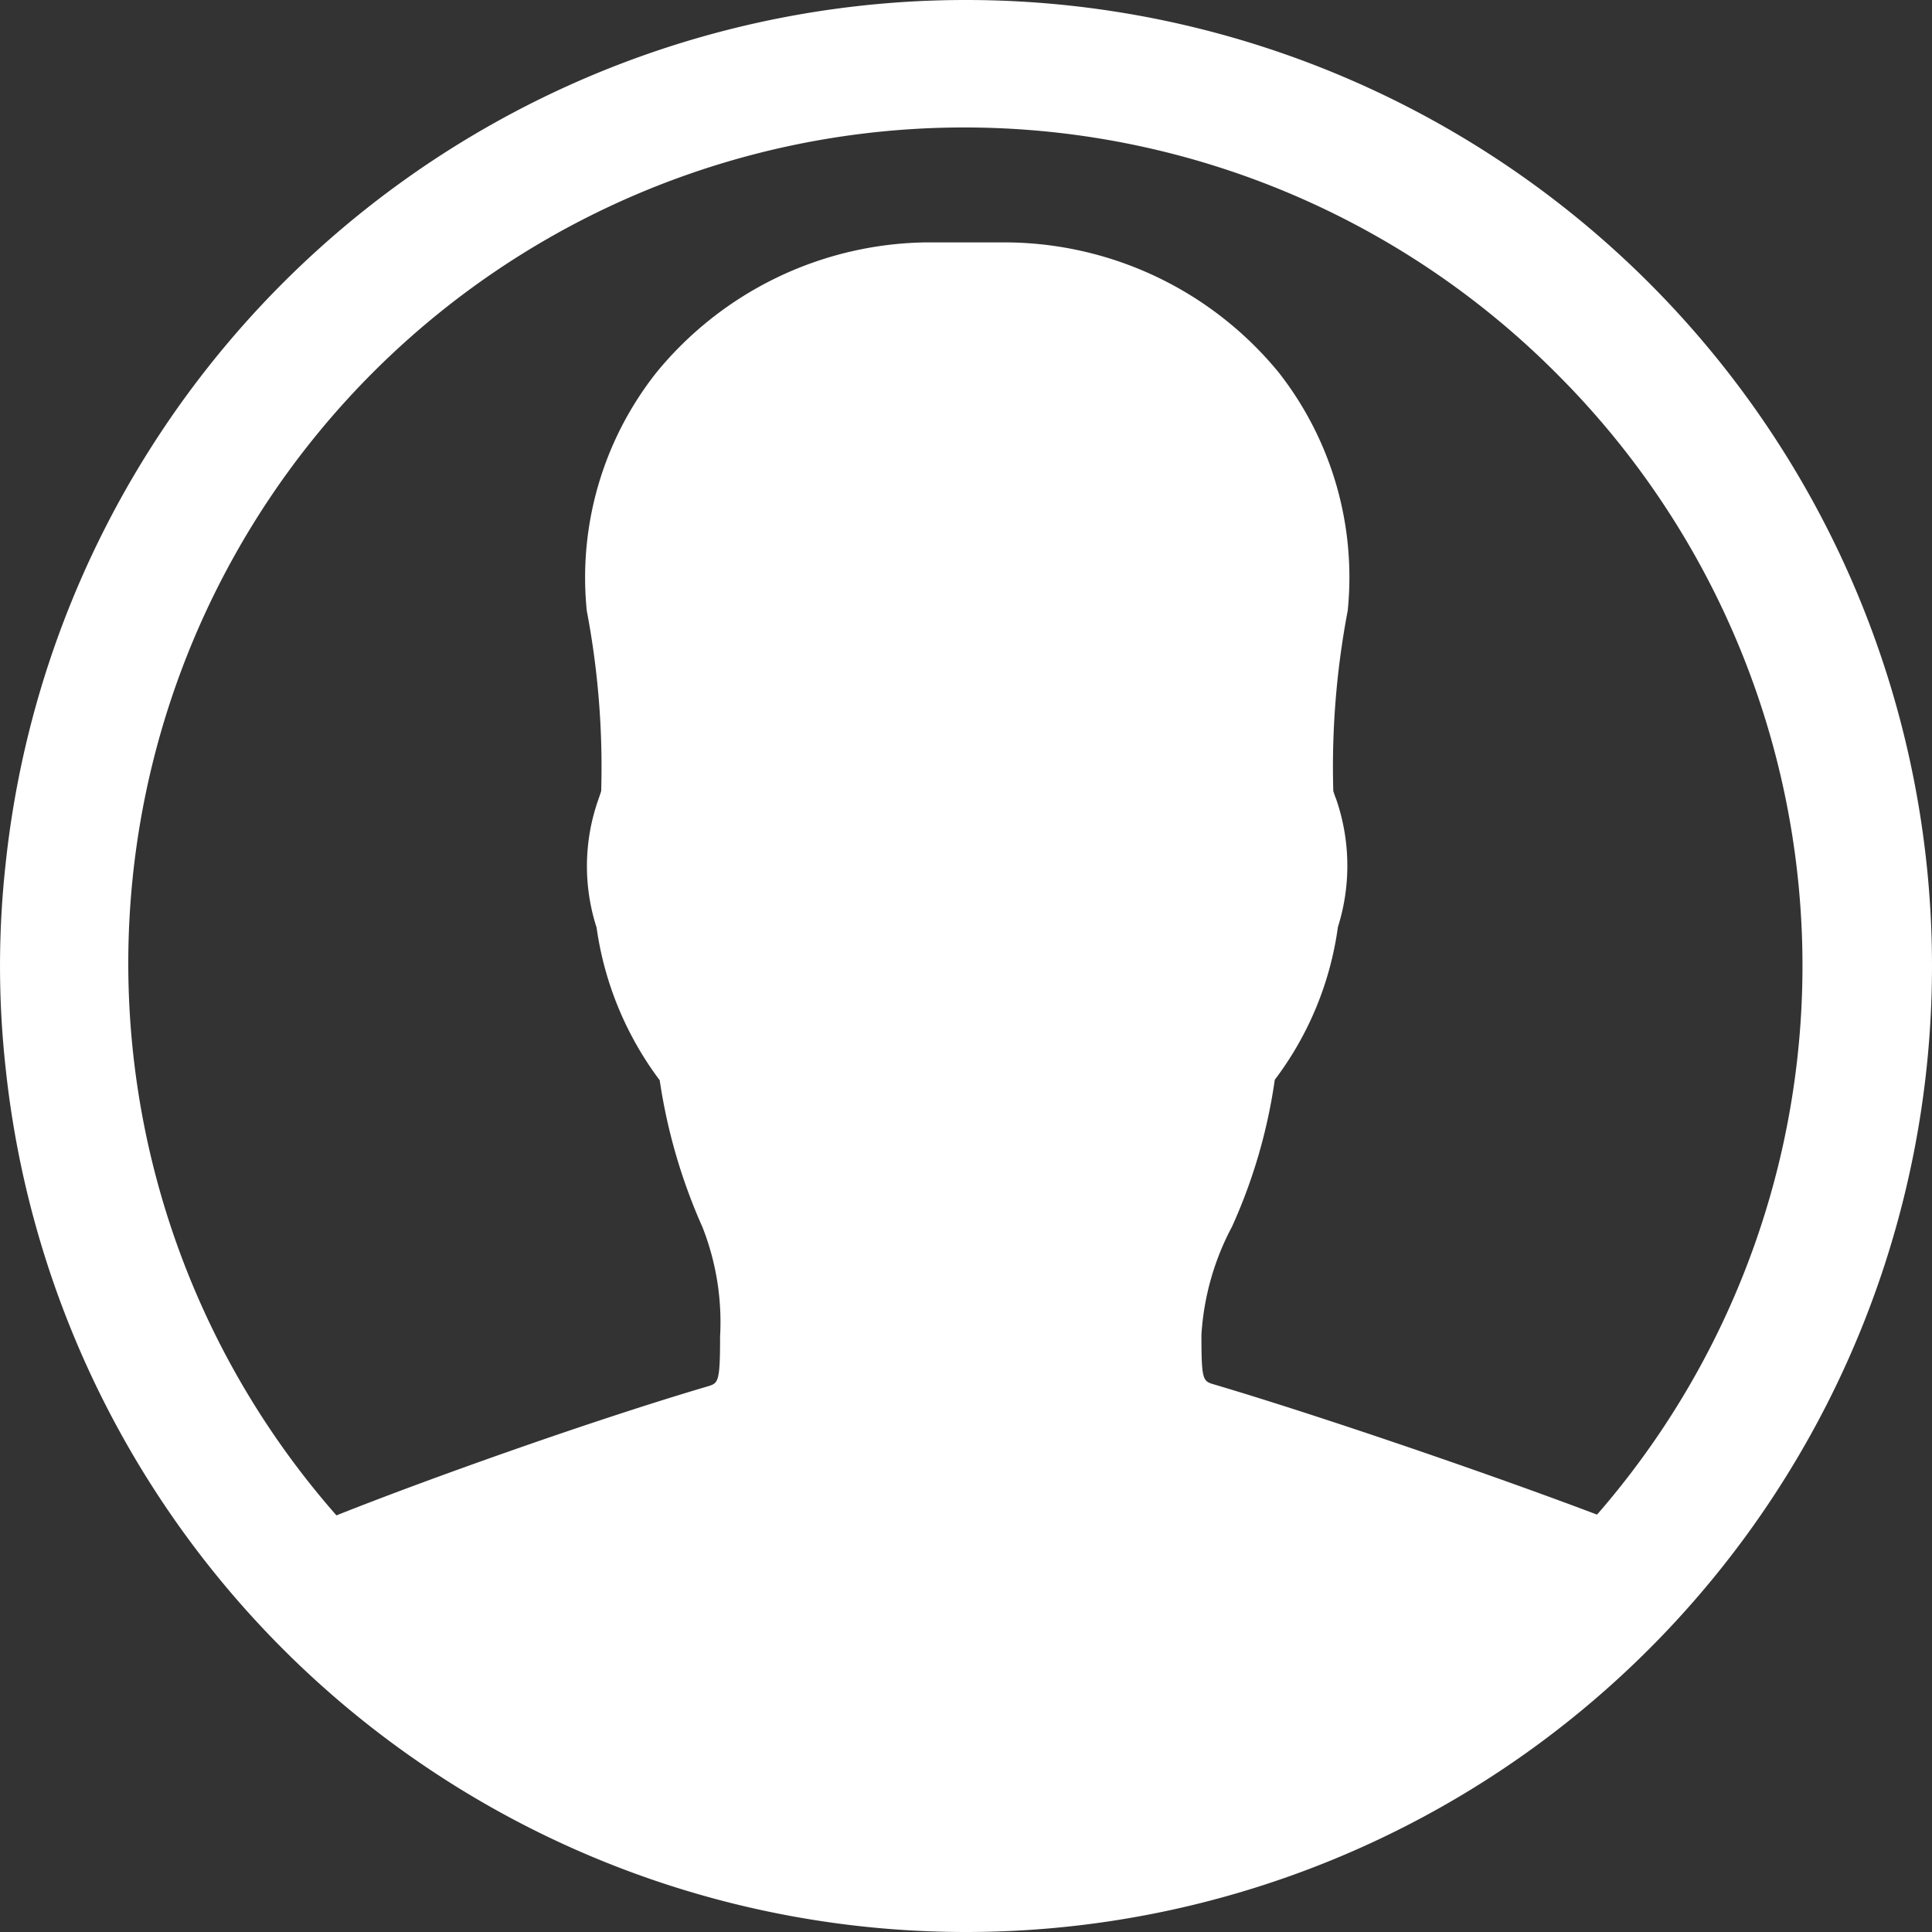 <svg xmlns="http://www.w3.org/2000/svg" width="28" height="28" viewBox="0 0 28 28">
  <rect x="0" y="0" width="28" height="28" fill="#333333" stroke="none"/>
  <path id="ico-membre" d="M17.375,3.375h0A13.994,13.994,0,0,0,3.456,15.9a13.491,13.491,0,0,0,0,2.948A13.994,13.994,0,0,0,17.375,31.375h0a14,14,0,1,0,0-28Zm9.14,21.949c-1.528-.579-4-1.427-5.546-1.885-.162-.047-.182-.061-.182-.72a3.83,3.83,0,0,1,.444-1.568,7.822,7.822,0,0,0,.619-2.127,4.729,4.729,0,0,0,.915-2.214,2.954,2.954,0,0,0-.027-1.858,1.192,1.192,0,0,1-.04-.114,12.1,12.1,0,0,1,.209-2.612,4.809,4.809,0,0,0-1-3.453,5.145,5.145,0,0,0-3.938-1.885H16.789a5.138,5.138,0,0,0-3.9,1.885,4.788,4.788,0,0,0-1.01,3.453,12.1,12.1,0,0,1,.209,2.612c-.013.047-.027.081-.04.121a2.9,2.9,0,0,0-.027,1.858,4.8,4.8,0,0,0,.915,2.214,8.146,8.146,0,0,0,.619,2.127,3.76,3.76,0,0,1,.256,1.588c0,.666-.027.673-.175.72-1.6.471-3.964,1.306-5.385,1.871a12.115,12.115,0,0,1,17.7-16.531,12.115,12.115,0,0,1,.572,16.517Z" transform="translate(-3.375 -3.375)" fill="#fff"/>
</svg>
